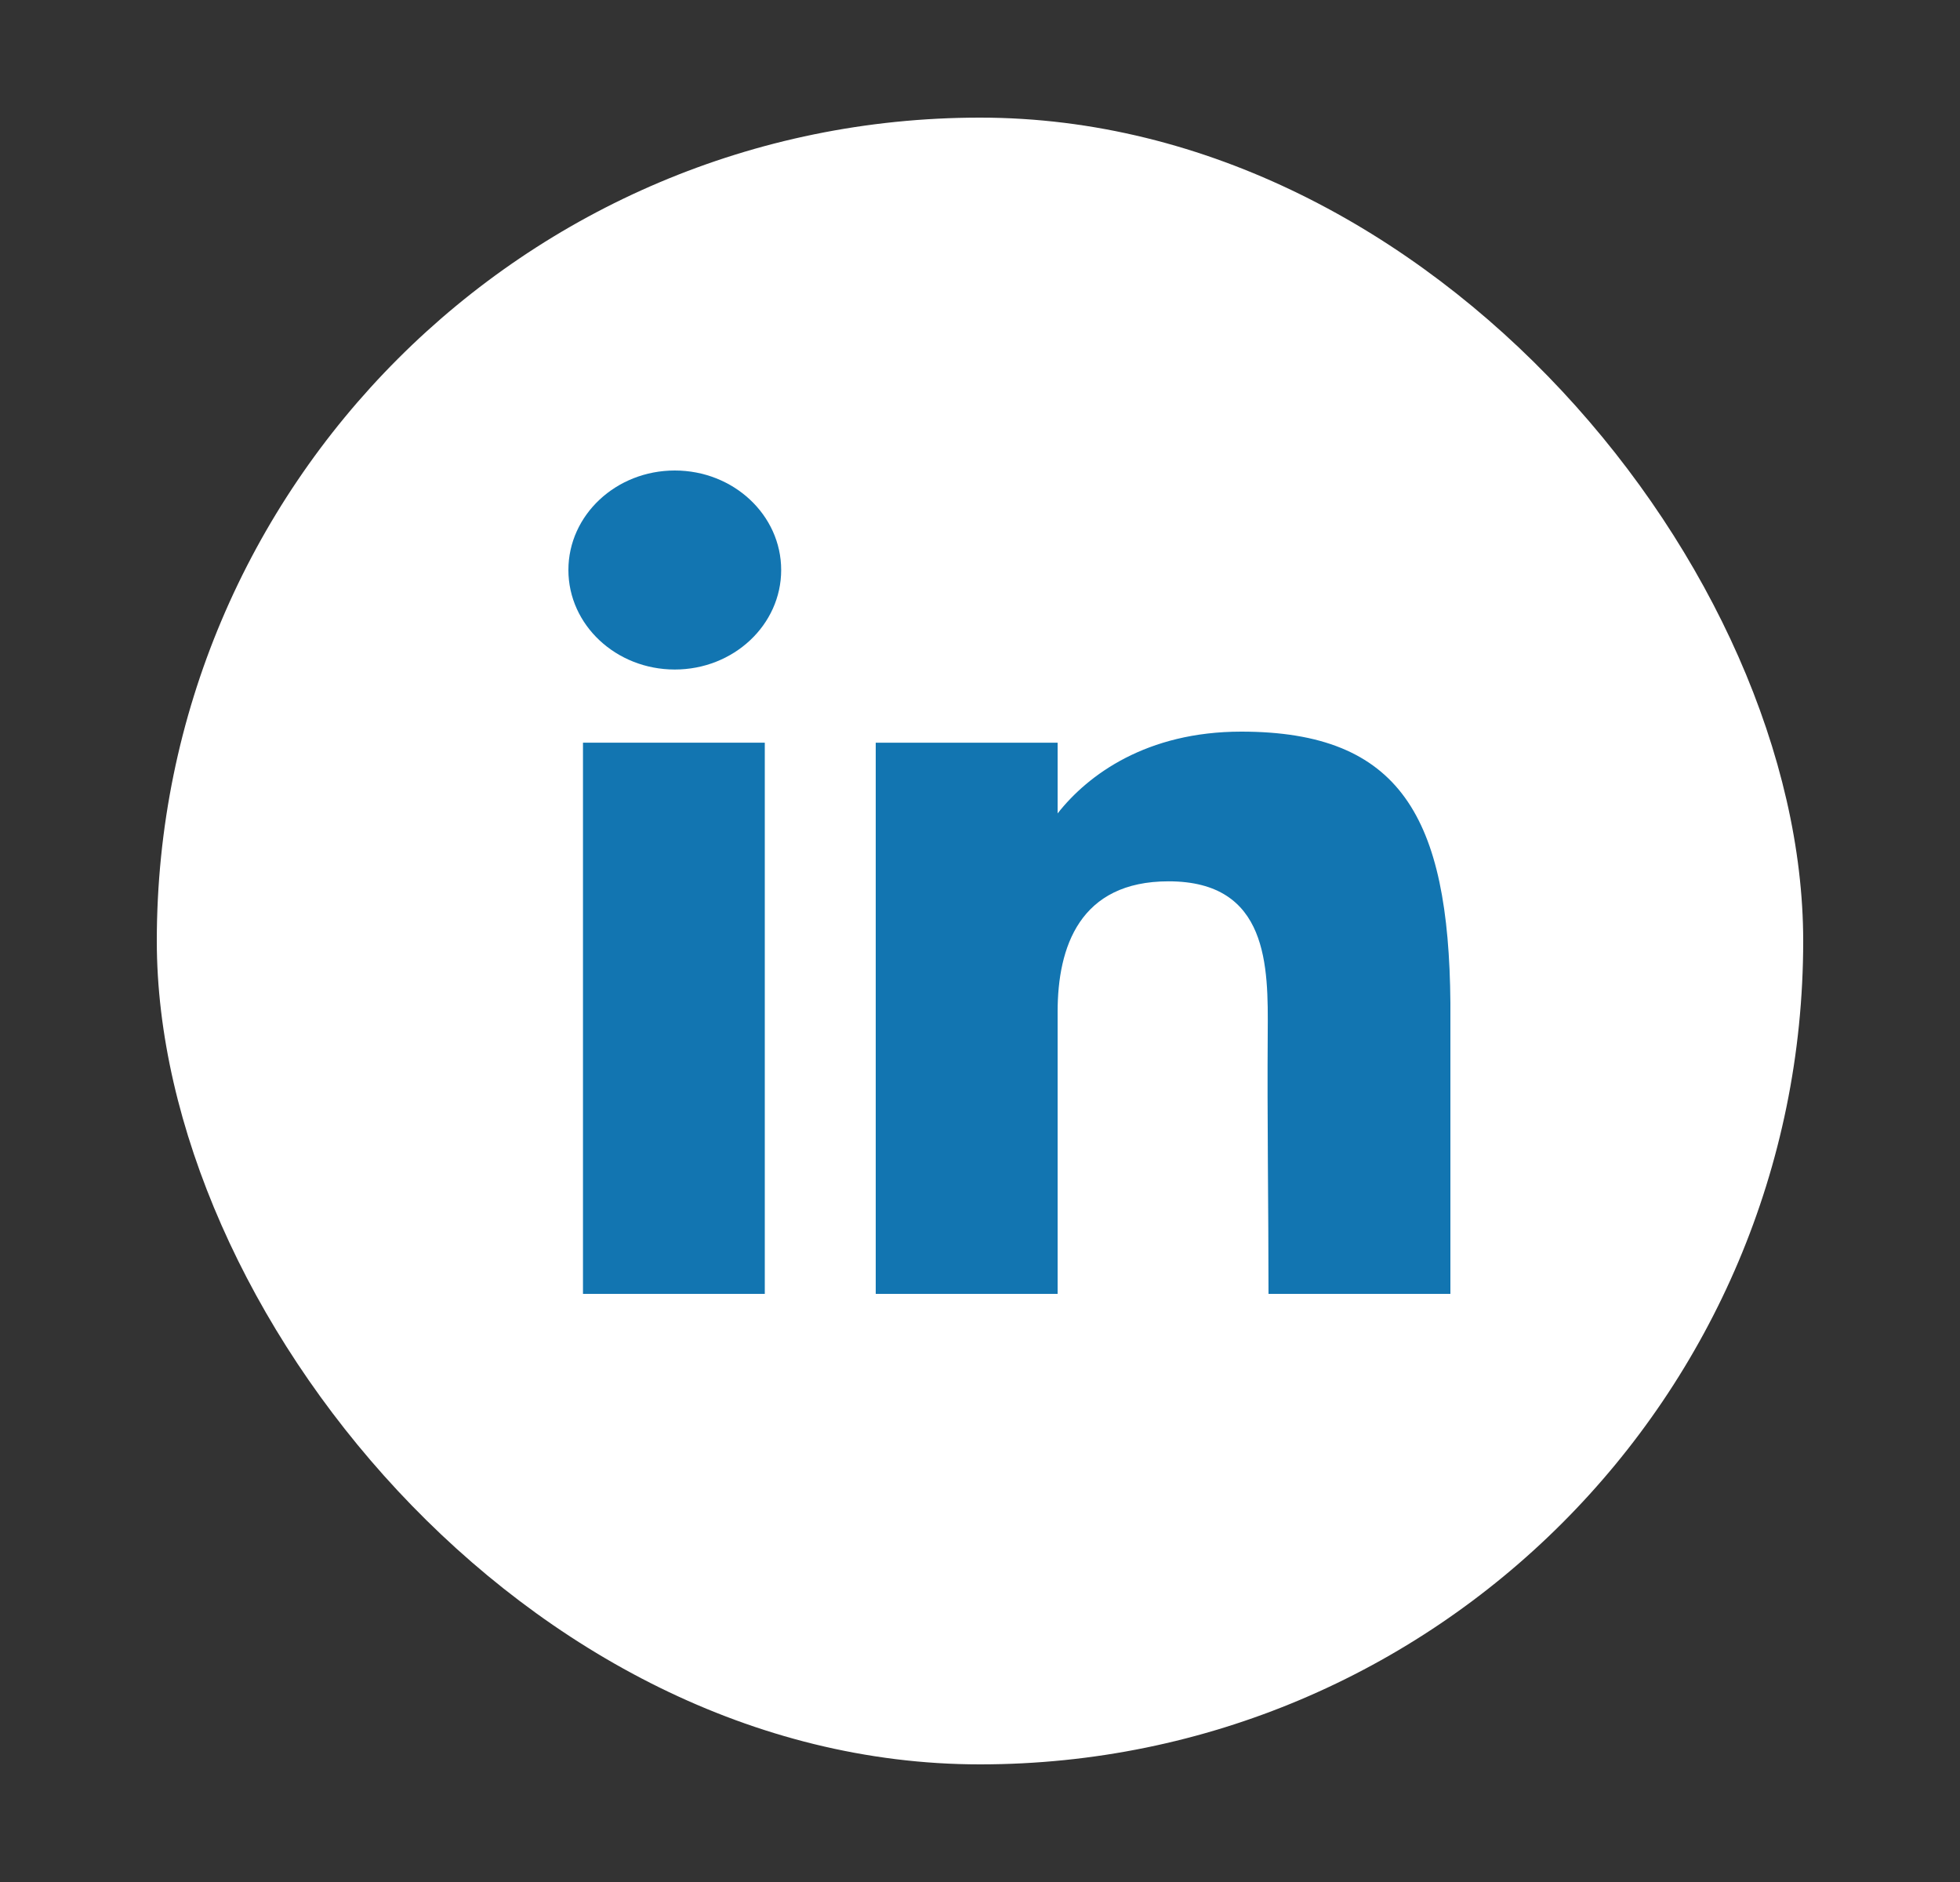 <svg width="25" height="24" viewBox="0 0 25 24" fill="none" xmlns="http://www.w3.org/2000/svg">
<rect x="0" y="0" width="25" height="24" fill="#333333" stroke="none"/>
<rect x="2" y="1.5" width="21" height="21" rx="10.5" fill="white"/>
<path d="M9.964 7.269C9.964 7.97 9.356 8.538 8.607 8.538C7.858 8.538 7.25 7.97 7.25 7.269C7.25 6.568 7.858 6 8.607 6C9.356 6 9.964 6.568 9.964 7.269Z" fill="#1275B1"/>
<path d="M7.436 9.471H9.755V16.5H7.436V9.471Z" fill="#1275B1"/>
<path d="M13.49 9.471H11.17V16.5H13.49C13.49 16.5 13.49 14.287 13.49 12.904C13.49 12.073 13.773 11.239 14.905 11.239C16.183 11.239 16.176 12.326 16.17 13.168C16.162 14.268 16.18 15.391 16.18 16.5H18.5V12.79C18.48 10.421 17.863 9.33 15.832 9.33C14.627 9.33 13.879 9.878 13.49 10.373V9.471Z" fill="#1275B1"/>
</svg>
